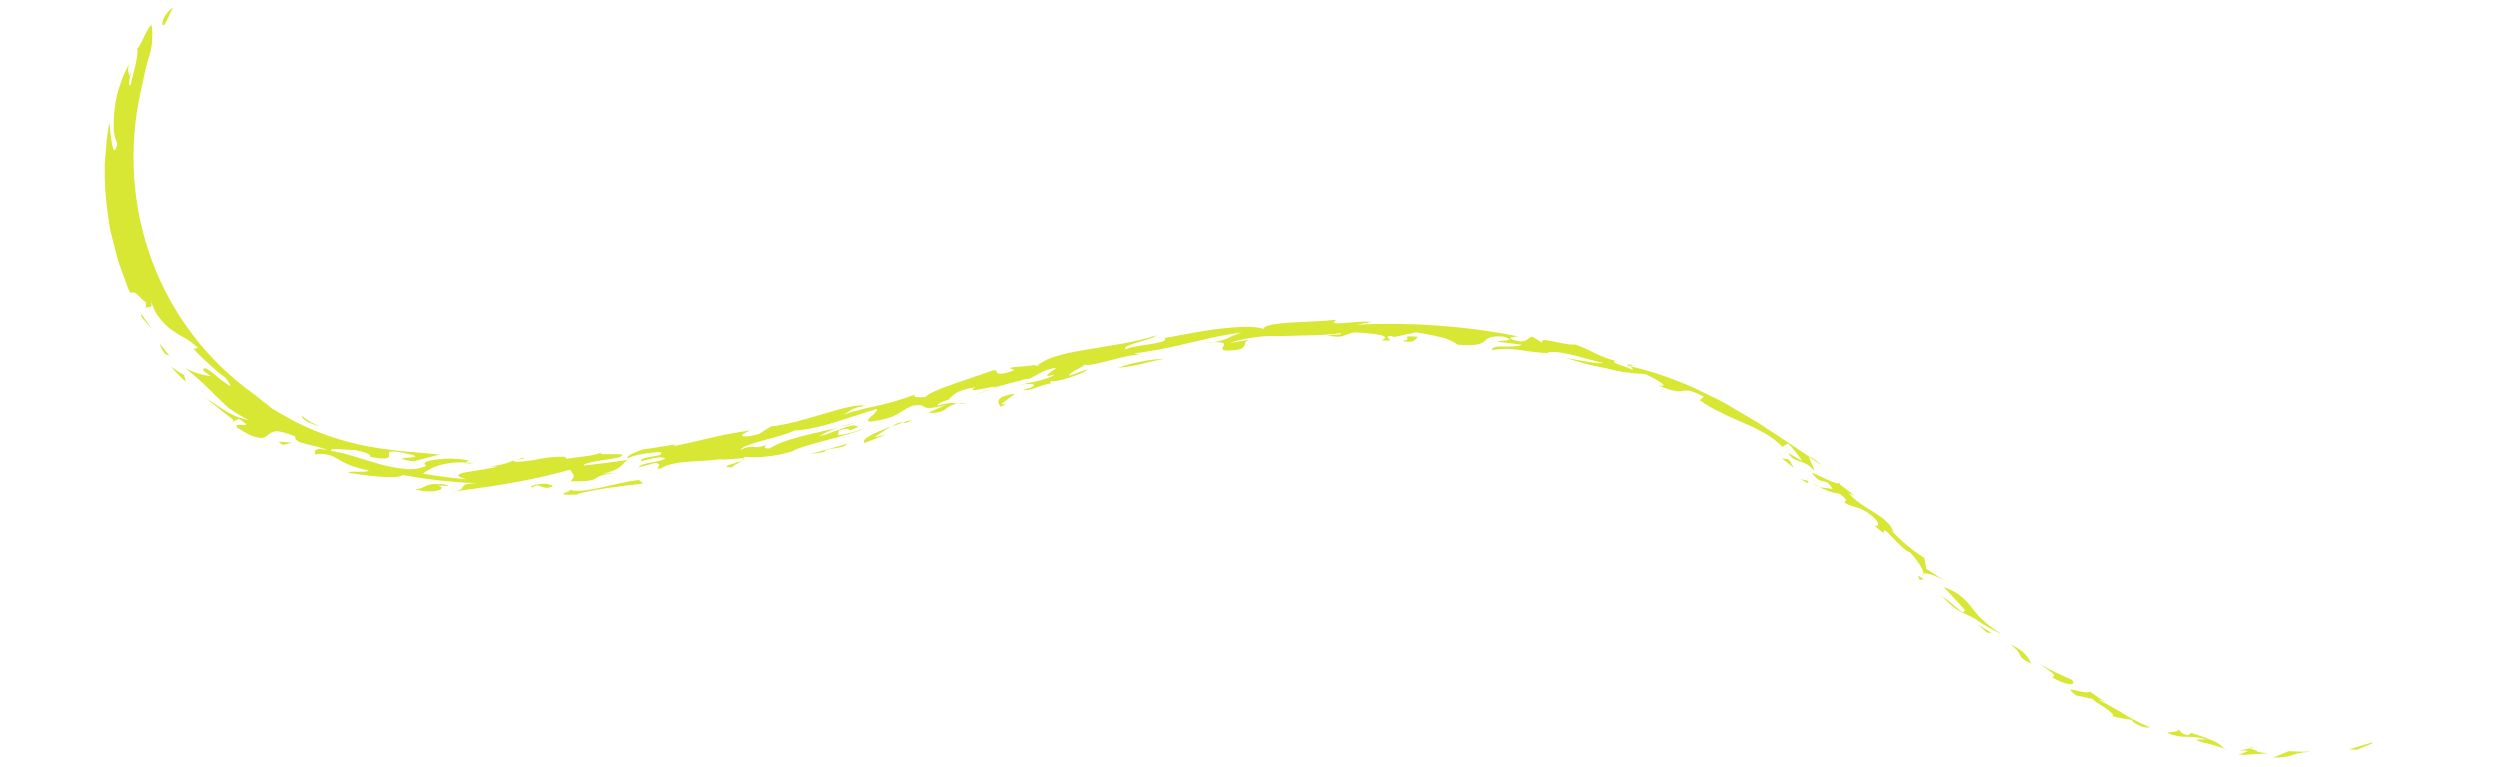 <?xml version="1.0" encoding="UTF-8"?> <svg xmlns="http://www.w3.org/2000/svg" width="1219" height="374" viewBox="0 0 1219 374" fill="none"><g filter="url(#filter0_d_2082_232)"><path d="M508.57 172.59C507.521 173.095 505.789 173.768 505.054 174.239C506.346 174.007 507.578 173.429 508.57 172.59Z" fill="#D7E734"></path><path d="M793.134 174.411L794.538 174.748L793.954 174.344L793.134 174.411Z" fill="#D7E734"></path><path d="M793.943 174.344L796.831 174.109C793.072 173.368 793.085 173.739 793.943 174.344Z" fill="#D7E734"></path><path d="M483.299 185.518C480.77 186.355 478.302 187.38 475.923 188.58L483.299 185.518Z" fill="#D7E734"></path><path d="M512.178 182.922C512.776 183.05 513.421 183.05 514.063 182.922C513.445 182.872 512.814 182.872 512.178 182.922Z" fill="#D7E734"></path><path d="M250.604 220.553L251.816 220.217C251.4 220.221 250.977 220.339 250.604 220.553Z" fill="#D7E734"></path><path d="M231.148 221.828C229.561 221.66 228.181 221.626 226.808 221.559L226.459 221.794C227.976 222.011 229.556 222.023 231.148 221.828Z" fill="#D7E734"></path><path d="M114.331 201.297L113.013 201.802C113.788 201.768 114.169 201.566 114.331 201.297Z" fill="#D7E734"></path><path d="M255.111 219.207C253.997 219.47 252.897 219.808 251.82 220.217C253.539 219.846 256.332 219.712 255.111 219.207Z" fill="#D7E734"></path><path d="M509.136 171.984C508.989 172.21 508.798 172.416 508.572 172.59C509.238 172.287 509.629 172.018 509.136 171.984Z" fill="#D7E734"></path><path d="M464.545 190.087L464.891 190.087C466.567 189.515 465.928 189.65 464.545 190.087Z" fill="#D7E734"></path><path d="M882.315 218.902L888.418 223.008C884.317 219.34 882.687 218.532 882.315 218.902Z" fill="#D7E734"></path><path d="M322.078 216.378C325.083 219.037 311.734 218.128 312.561 220.921C317.961 219.508 321.967 218.363 324.54 219.508C320.264 221.998 313.379 221.09 311.271 223.951L319.342 221.763C324.621 222.167 317.485 225.398 322.359 224.354C328.984 219.844 345.925 221.561 353.574 219.373L350.884 220.248C354.772 220.013 358.672 219.71 362.577 219.373C362.577 219.373 362.577 219.373 362.542 219.575C362.723 219.329 362.871 219.069 362.984 218.801C370.726 219.366 378.777 218.4 386.556 215.974C389.949 213.247 417.025 207.728 421.122 204.934C417.062 206.558 412.836 207.691 408.577 208.3L409.006 205.809C418.057 203.521 409.972 207.795 418.364 204.194C416.305 201.4 405.819 207.559 399.439 208.636C402.333 206.987 405.398 205.619 408.566 204.564C395.83 207.694 383.495 209.613 375.162 214.661C371.285 214.829 372.966 213.113 375.591 212.17C366.59 216.176 368.596 211.901 360.926 215.334C363.236 211.968 379.808 209.579 387.442 205.91C399.533 205.405 414.572 199.179 427.533 195.409C428.455 197.429 419.574 201.636 424.978 201.535C438.082 199.616 437.643 197.025 444.729 193.861C454.049 192.245 446.342 197.227 460.947 193.524L452.62 197.193C461.555 198.034 460.433 193.827 466.911 192.851C464.681 192.616 464.545 191.841 457.245 193.794C456.286 192.885 461.81 190.966 464.45 190.159L462.693 190.529C465.511 188.24 466.176 186.389 475.567 184.807C470.063 188.173 483.119 184.302 485.567 184.605L483.206 185.581C489.833 183.292 496.887 181.879 501.12 180.533L501.027 181.071C505.981 179.119 507.593 176.46 515.106 175.282C514.459 176.359 505.954 180.835 514.065 178.648C513.094 180.263 504.066 182.417 496.651 183.696C504.099 182.451 508.194 183.696 499.087 186.086C501.82 187.197 507.488 183.326 512.382 183.057C511.434 182.754 512.91 181.778 512.447 181.34C513.026 183.562 530.085 177.672 530.209 176.056C527.309 177.032 524.38 178.177 521.469 179.22C520.578 177.47 531.547 173.868 527.867 173.566C532.371 175.787 551.519 167.373 556.333 169.358L553.005 168.349C561.749 167.174 570.48 165.51 579.141 163.367L592.002 160.406C596.397 159.463 600.905 158.756 605.599 158.083C603.034 158.849 600.544 159.878 598.185 161.146C594.569 162.555 590.747 163.258 587.019 163.199C595.821 162.358 597.062 163.199 596.817 164.175C596.572 165.151 594.786 166.363 597.457 166.935C610.924 166.935 604.609 163.165 608.898 161.718L599.364 163.233C607.497 160.678 615.906 159.532 624.068 159.867L638.907 159.497C643.799 159.449 648.735 159.089 653.674 158.42C654.891 159.396 649.711 159.093 647.135 159.53C655.248 161.348 655.369 158.857 660.581 158.083C669.24 158.521 679.57 159.53 673.618 161.92C682.955 162.661 672.917 160.405 678.15 159.732L679.783 160.305L690.406 158.049C694.554 158.651 698.629 159.449 702.614 160.439C705.682 161.175 708.481 162.418 710.871 164.108C729.865 165.521 719.187 159.16 733.255 160.136C740.544 162.492 731.124 161.785 730.1 162.593L742.228 164.108C736.912 166.161 727.724 163.435 727.398 166.666C738.505 164.949 741.291 167.541 755.296 168.214L754.602 167.777C761.505 166.565 774.197 171.512 781.939 173.027C778.203 173.498 769.766 171.546 764.036 170.637C770.119 172.731 776.465 174.363 783.011 175.518C789.117 177.208 795.576 178.159 802.224 178.345C806.597 180.432 815.716 185.346 808.392 183.865C824.201 190.596 817.781 182.518 830.785 189.452L828.841 191.135C831.978 193.415 835.396 195.409 839.05 197.092C842.585 198.91 846.166 200.458 849.741 202.04L855.184 204.396C856.906 205.271 858.596 206.179 860.255 207.122C863.615 208.949 866.592 211.215 869.1 213.853L871.956 212.238C874.467 214.912 876.741 217.757 878.762 220.753L871.855 216.849C875.104 222.335 879.681 219.44 884.498 225.431C885.114 224.758 881.682 219.44 882.232 218.7C875.527 214.291 869.004 209.714 862.205 205.405L857.167 202.04L851.923 198.977L841.446 192.784C837.94 190.798 834.08 189.082 830.392 187.264C826.726 185.387 822.921 183.691 818.993 182.182C811.175 179.002 802.972 176.424 794.464 174.474C795.497 175.181 796.781 175.989 795.707 176.191C792.463 174.474 785.55 173.061 787.301 172.051L788.542 172.219C784.429 171.131 780.518 169.665 776.868 167.844C774.034 166.285 771.001 164.978 767.805 163.94C763.588 164.747 749.338 159.463 752.235 163.199L747.029 160.136C744.593 160.877 745.052 162.459 741.121 162.492C734.893 161.348 735.178 160.136 740.461 160.069C715.111 154.974 688.545 153.038 661.499 154.314L668.618 152.967C662.559 151.957 645.712 155.727 651.561 151.924C638.84 153.405 617.169 152.563 615.975 156.367C611.959 154.886 604.283 155.222 595.497 156.198C586.71 157.174 576.699 159.227 567.764 160.843C570.834 163.569 553.406 164.007 548.819 166.296C546.182 164.175 563.323 161.382 563.559 159.564C545.695 165.892 513.113 166.296 506.353 174.272C504.197 174.508 504.122 174.272 504.845 173.868C501.37 174.609 496.665 174.676 493.077 175.181C491.227 176.763 498.719 175.484 490.58 177.84C484.032 179.22 487.447 176.595 484.623 176.46C472.315 180.903 452.95 186.557 451.307 189.62C447.413 189.889 443.381 189.62 447.359 187.971C428.135 195.039 428.481 192.582 408.929 198.876C415.827 197.025 411.894 195.51 422.072 193.827C413.632 192.346 391.909 202.309 375.971 203.924L369.942 207.66C360.421 210.218 359.588 208.132 366.138 205.843C349.788 208.064 341.34 211.093 328.903 213.382C328.163 213.214 328.679 212.675 330.797 212.44C324.825 213.382 318.907 214.459 312.925 215.233C311.164 216.075 304.72 218.195 306.039 219.474C308.589 218.296 312.31 217.017 322.078 216.378Z" fill="#D7E734"></path><path d="M306.373 219.984L305.893 220.321L306.584 220.321C306.584 220.321 306.409 220.22 306.373 219.984Z" fill="#D7E734"></path><path d="M471.569 192.612C470.069 192.519 468.536 192.575 467 192.78C468.488 192.928 470.03 192.871 471.569 192.612Z" fill="#D7E734"></path><path d="M143.927 208.841C143.578 212.88 153.465 212.442 159.813 215.573C152.969 213.755 153.381 216.279 153.623 217.558C155.619 217.242 157.61 217.27 159.476 217.64C161.342 218.01 163.046 218.715 164.487 219.712C168.942 222.48 174.118 224.378 179.723 225.3C179.463 226.814 171.413 225.299 169.742 226.511C174.486 227.117 180.358 228.093 185.489 228.463C190.619 228.834 194.907 228.733 196.407 227.622C208.211 229.786 220.329 231.125 232.654 231.627C221.042 232.031 229.917 234.118 220.81 235.834C223.993 235.228 228.043 234.724 232.654 234.084C237.266 233.445 242.351 232.738 247.637 231.762C257.807 230.089 267.937 227.84 277.96 225.03C279.844 227.723 280.611 227.958 278.295 230.685C288 230.853 289.465 229.944 290.808 229.069C292.152 228.194 293.326 227.184 302.534 226.444L294.015 226.982C302.727 225.098 303.235 222.371 305.908 220.251L295.221 221.765L284.579 223.011C284.915 221.059 298.017 220.049 302.011 218.972C308.316 215.875 290.509 218.736 292.996 216.582C289.913 218.4 281.616 218.77 276.298 219.712L275.427 218.736C271.348 218.611 267.186 218.962 263.05 219.78C259.131 220.628 255.177 221.091 251.27 221.16C250.508 220.89 250.433 220.655 250.616 220.486C246.757 222.157 242.653 223.154 238.57 223.415L242.686 223.415C234.551 225.973 215.58 226.208 227.18 229.675C220.051 229.069 213.063 228.093 206.136 226.982C208.261 225.36 210.665 224.058 213.222 223.145C217.737 221.772 222.399 221.221 226.89 221.53L228.57 220.486C223.665 219.572 218.493 219.401 213.266 219.982C208.518 220.52 205.305 221.53 207.951 223.145C204.715 224.466 201.244 225.003 197.95 224.694C193.815 224.286 189.781 223.565 185.893 222.54L173.345 218.77C169.465 217.497 165.429 216.506 161.273 215.808C161.452 214.765 163.282 214.866 165.831 215.034C168.38 215.202 171.477 215.539 173.456 215.438C177.761 216.582 180.868 217.087 180.572 218.804C190.192 220.587 189.883 218.804 189.68 217.525C189.477 216.246 189.586 215.169 199.915 217.525C204.977 218.736 201.507 219.006 198.702 219.208C195.897 219.41 193.663 219.645 201.434 220.991C205.787 219.847 209.995 218.871 214.249 217.626C209.361 217.188 204.792 216.683 200.381 216.38C195.97 216.077 191.831 215.539 187.96 215C170.314 212.721 153.889 207.357 139.62 199.215C137.034 197.701 134.587 196.489 132.632 195.109L128.013 191.541L124.231 188.478C77.49 155.36 56.044 97.334 68.656 40.386C69.658 35.91 70.428 32.106 71.176 28.875C71.925 25.644 72.966 22.952 73.492 20.562C73.985 18.369 74.234 16.171 74.237 13.999C74.386 11.957 74.242 9.944 73.807 8.008C70.573 11.373 67.075 22.75 66.595 18.61C67.992 21 65.985 27.966 63.635 37.593C61.374 38.434 64.984 28.64 63.868 31.097L63.242 32.948C62.755 32.084 62.492 31.118 62.468 30.106C62.444 29.094 62.66 28.057 63.102 27.058C61.282 30.146 59.852 33.353 58.84 36.617C57.411 40.344 56.474 44.14 56.046 47.925C55.579 51.501 55.377 55.065 55.441 58.595C55.565 61.287 56.168 63.886 57.231 66.302C55.916 70.812 55.197 69.399 54.614 66.302C54.309 64.72 54.074 62.735 53.827 60.816C53.58 58.898 53.586 57.08 53.321 55.936C52.534 59.8 52.023 63.667 51.789 67.514L51.307 73C51.091 74.784 51.016 76.561 51.084 78.318C50.983 85.132 51.403 91.878 52.34 98.512C52.799 101.878 53.134 105.076 53.803 108.34L56.273 118.135C57.06 121.588 58.112 124.96 59.421 128.232C60.727 131.598 61.711 135.266 63.45 138.8C67.098 137.723 66.973 140.685 71.192 143.445L71.073 146.373C71.322 144.926 75.289 147.585 73.421 141.897C73.968 143.803 74.636 145.668 75.421 147.484C76.203 148.902 77.115 150.252 78.15 151.523C79.78 153.571 81.71 155.412 83.901 157.009C85.869 158.404 87.948 159.685 90.127 160.846C92.506 162.204 94.655 163.819 96.532 165.659L94.412 166.13C96.749 168.792 99.314 171.288 102.091 173.602L105.405 176.698C106.779 177.926 108.269 179.051 109.866 180.064C114.56 186.324 111.847 184.204 107.79 181.175C103.733 178.146 99.371 173.535 98.965 176.564L102.749 179.391C98.163 178.858 93.893 177.495 90.202 175.386C95.409 179.465 100.268 183.86 104.751 188.546C106.866 190.565 109.007 192.652 111.363 194.84C114.482 197.098 117.84 199.112 121.407 200.864C117.581 200.128 114.035 198.795 110.926 196.926C106.7 194.436 102.527 191.407 100.542 190.195C102.74 192.181 106.197 194.671 108.926 196.926C111.654 199.181 114.187 200.561 113.69 201.437L116.553 200.225C125.605 205.98 113.692 201.201 115.417 204.365C117.528 205.772 119.746 207.064 122.061 208.235C123.431 208.797 124.898 209.203 126.431 209.447C127.112 209.614 127.869 209.585 128.597 209.362C129.325 209.138 129.988 208.733 130.493 208.202C132.828 206.485 134.136 204.701 143.927 208.841Z" fill="#D7E734"></path><path d="M417.586 202.008C414.606 202.602 411.65 203.401 408.749 204.397C411.723 203.657 414.66 202.917 417.586 202.008Z" fill="#D7E734"></path><path d="M362.853 219.572C362.604 219.947 362.284 220.289 361.909 220.582C362.858 220.212 363.229 219.842 362.853 219.572Z" fill="#D7E734"></path><path d="M357.692 223.846C356.192 223.173 359.755 222.365 361.926 220.48C358.372 222.13 349.083 224.014 357.692 223.846Z" fill="#D7E734"></path><path d="M1149.36 361.579C1151.08 360.536 1158.52 358.214 1156.56 358.012L1145.51 361.377L1149.36 361.579Z" fill="#D7E734"></path><path d="M1126.74 362.486C1123.13 362.592 1119.55 362.514 1116.01 362.25L1108.27 365.447C1120.05 365.144 1115.06 363.529 1126.74 362.486Z" fill="#D7E734"></path><path d="M1097.16 360.903L1099.76 360.297C1097.23 360.499 1096.77 360.701 1097.16 360.903Z" fill="#D7E734"></path><path d="M1096.2 362.181C1094.62 362.854 1093.07 363.393 1091.42 363.999L1095 363.999L1098.62 363.763L1105.77 363.326L1100.71 362.585C1100.84 361.811 1097.54 361.306 1097.15 360.902C1095.3 361.374 1093.45 361.609 1091.58 361.979C1093.15 361.864 1094.71 361.932 1096.2 362.181Z" fill="#D7E734"></path><path d="M1084.56 360.938C1084.82 361.178 1085.06 361.437 1085.27 361.712C1085.49 361.577 1085.17 361.207 1084.56 360.938Z" fill="#D7E734"></path><path d="M1061.53 351.479C1063.54 353.027 1057.98 352.69 1056.78 353.363C1059.8 354.73 1063.26 355.388 1066.88 355.282C1070.14 355.236 1073.29 355.715 1076.18 356.695C1074.48 356.487 1072.72 356.487 1070.95 356.695C1070.73 356.864 1071.79 357.369 1073.49 357.806C1077.24 358.693 1080.91 359.761 1084.48 361.003C1083.13 359.458 1081.4 358.211 1079.38 357.335C1075.87 355.852 1072.24 354.538 1068.51 353.397L1066.78 354.508C1061.71 353.128 1064.83 353.094 1061.53 351.479Z" fill="#D7E734"></path><path d="M1012.15 335.021L1020.38 336.805C1020.86 338.253 1031.88 343.537 1030.05 345.22C1033 346.019 1036.05 346.593 1039.18 346.936C1040.23 348.164 1041.61 349.146 1043.22 349.818C1044.82 350.491 1046.63 350.839 1048.52 350.84C1044.32 348.855 1041.4 347.475 1039.46 346.431L1034.97 343.705C1032.49 342.224 1030.24 340.979 1023.39 337.209C1024.01 336.94 1025.74 337.882 1027.47 338.791C1024.63 336.94 1021.73 335.224 1019.04 333.204C1016.41 335.089 1004.55 328.896 1012.15 335.021Z" fill="#D7E734"></path><path d="M1000.37 326.133C1007.37 330.205 1012.77 330.778 1010.37 327.547L1002.34 323.878L994.559 319.906C998.745 322.632 1004.05 325.763 1000.37 326.133Z" fill="#D7E734"></path><path d="M990.42 319.572C988.64 315.356 985.034 312.079 980.272 310.35C987.762 315.566 981.843 315.533 990.42 319.572Z" fill="#D7E734"></path><path d="M947.661 282.074L958.032 293.349C957.766 297.355 951.639 289.142 947.019 286.921C956.409 296.076 954.031 292.676 963.154 297.792C967.034 300.634 971.289 303.091 975.858 305.13C958.222 294.258 963.447 288.267 947.661 282.074Z" fill="#D7E734"></path><path d="M968.787 304.424L971.17 304.66L964.594 300.621L968.787 304.424Z" fill="#D7E734"></path><path d="M923.349 255.22C919.348 246.503 908.47 244.652 901.571 236.675C902.582 237.281 902.187 236.675 904.239 237.719C901.87 235.834 899.501 233.949 897.043 232.132L897.188 231.29C895.908 233.141 887.956 227.924 883.494 226.578C889.041 233.915 889.29 227.554 893.681 234.454C891.388 233.915 889.134 234.05 887.083 233.444C890.084 235.103 893.482 236.243 897.123 236.81C901.911 240.512 899.545 240.176 899.234 241.084C905.311 244.45 907.929 242.431 914.956 249.667C918.292 255.321 909.662 249.128 918.587 256.062C917.322 250.004 926.493 264.005 931.444 265.419C936.98 271.477 939.26 276.559 936.977 276.189C938.967 274.237 946.199 277.603 951.492 281.271L939.266 273.395L938.335 268.078C932.272 264.236 926.864 259.718 922.222 254.615L923.349 255.22Z" fill="#D7E734"></path><path d="M887.201 233.44L884.345 231.926C885.148 232.599 886.117 233.113 887.201 233.44Z" fill="#D7E734"></path><path d="M938.06 278.411L935.064 276.594L936.073 278.781L938.06 278.411Z" fill="#D7E734"></path><path d="M879.942 230.682C881.311 231.894 882.639 231.557 881.231 230.346L877.852 229.639L879.942 230.682Z" fill="#D7E734"></path><path d="M874.717 224.154L872.308 220.047C871.15 219.845 870.036 219.61 868.872 219.441L874.717 224.154Z" fill="#D7E734"></path><path d="M683.344 162.19C689.993 163.57 689.796 161.584 691.375 160.237C680.698 159.228 690.629 161.887 683.344 162.19Z" fill="#D7E734"></path><path d="M545.24 175.252C553.18 174.949 560.24 172.155 568.034 170.91C560.398 171.261 552.691 172.729 545.24 175.252Z" fill="#D7E734"></path><path d="M487.814 194.366C489.61 193.323 492.24 192.347 488.028 193.121L495 187.937C483.52 189.587 487.348 193.053 487.814 194.366Z" fill="#D7E734"></path><path d="M421.57 211.966L432.121 207.893L426.541 209.24C429.077 207.222 431.838 205.437 434.767 203.922C426.893 206.749 419.503 210.115 421.57 211.966Z" fill="#D7E734"></path><path d="M444.322 200.76L440.26 202.005C440.935 202.2 441.7 202.184 442.436 201.958C443.171 201.733 443.835 201.311 444.322 200.76Z" fill="#D7E734"></path><path d="M436.123 203.15L434.759 203.924C436.645 203.251 438.569 202.577 440.399 202.005C438.938 201.904 437.402 202.315 436.123 203.15Z" fill="#D7E734"></path><path d="M413.147 212.408L394.65 217.49L401.889 216.346C402.96 213.923 410.637 215.37 413.147 212.408Z" fill="#D7E734"></path><path d="M313.582 231.799L311.536 230.049C299.421 231.361 283.906 237.453 276.791 234.525C282.06 235.434 266.447 237.622 280.951 237.184C287.051 234.828 304.84 232.741 313.582 231.799Z" fill="#D7E734"></path><path d="M268.788 233.376C270.834 232.669 267.917 232.4 266.433 231.861C262.162 231.861 257.359 232.938 259.567 233.746C263.342 230.818 263.956 235.294 268.788 233.376Z" fill="#D7E734"></path><path d="M213.242 232.635C216.692 232.938 221.493 233.207 216.709 232.164C206.362 231.255 208.278 233.982 202.622 234.655C210.906 237.044 219.455 234.318 213.242 232.635Z" fill="#D7E734"></path><path d="M147.307 198.775C146.924 200.997 153.729 203.487 155.635 203.588C152.436 202.524 149.606 200.888 147.307 198.775Z" fill="#D7E734"></path><path d="M135.768 211.297L137.869 212.946C139.422 212.643 141.03 212.239 142.601 211.835C140.259 211.802 138.08 211.499 135.768 211.297Z" fill="#D7E734"></path><path d="M89.654 178.781C87.436 177.554 85.332 176.193 83.353 174.709C85.612 177.366 88.053 179.894 90.668 182.282L89.654 178.781Z" fill="#D7E734"></path><path d="M83.387 170.475L77.728 163.34L78.95 166.302C81.175 170.139 81.567 168.086 83.387 170.475Z" fill="#D7E734"></path><path d="M68.253 147.99C68.76 148.71 68.986 149.576 68.901 150.481L74.43 156.808L71.33 152.467C70.179 151.051 69.151 149.555 68.253 147.99Z" fill="#D7E734"></path><path d="M79.14 7.838C80.158 10.194 82.635 2.284 84.326 0.063C83.974 -0.576 79.072 3.765 79.14 7.838Z" fill="#D7E734"></path></g><defs><filter id="filter0_d_2082_232" x="47.06" y="0" width="1113.83" height="373.447" filterUnits="userSpaceOnUse" color-interpolation-filters="sRGB"><feFlood flood-opacity="0" result="BackgroundImageFix"></feFlood><feColorMatrix in="SourceAlpha" type="matrix" values="0 0 0 0 0 0 0 0 0 0 0 0 0 0 0 0 0 0 127 0" result="hardAlpha"></feColorMatrix><feOffset dy="4"></feOffset><feGaussianBlur stdDeviation="2"></feGaussianBlur><feComposite in2="hardAlpha" operator="out"></feComposite><feColorMatrix type="matrix" values="0 0 0 0 0 0 0 0 0 0 0 0 0 0 0 0 0 0 0.25 0"></feColorMatrix><feBlend mode="normal" in2="BackgroundImageFix" result="effect1_dropShadow_2082_232"></feBlend><feBlend mode="normal" in="SourceGraphic" in2="effect1_dropShadow_2082_232" result="shape"></feBlend></filter></defs></svg> 